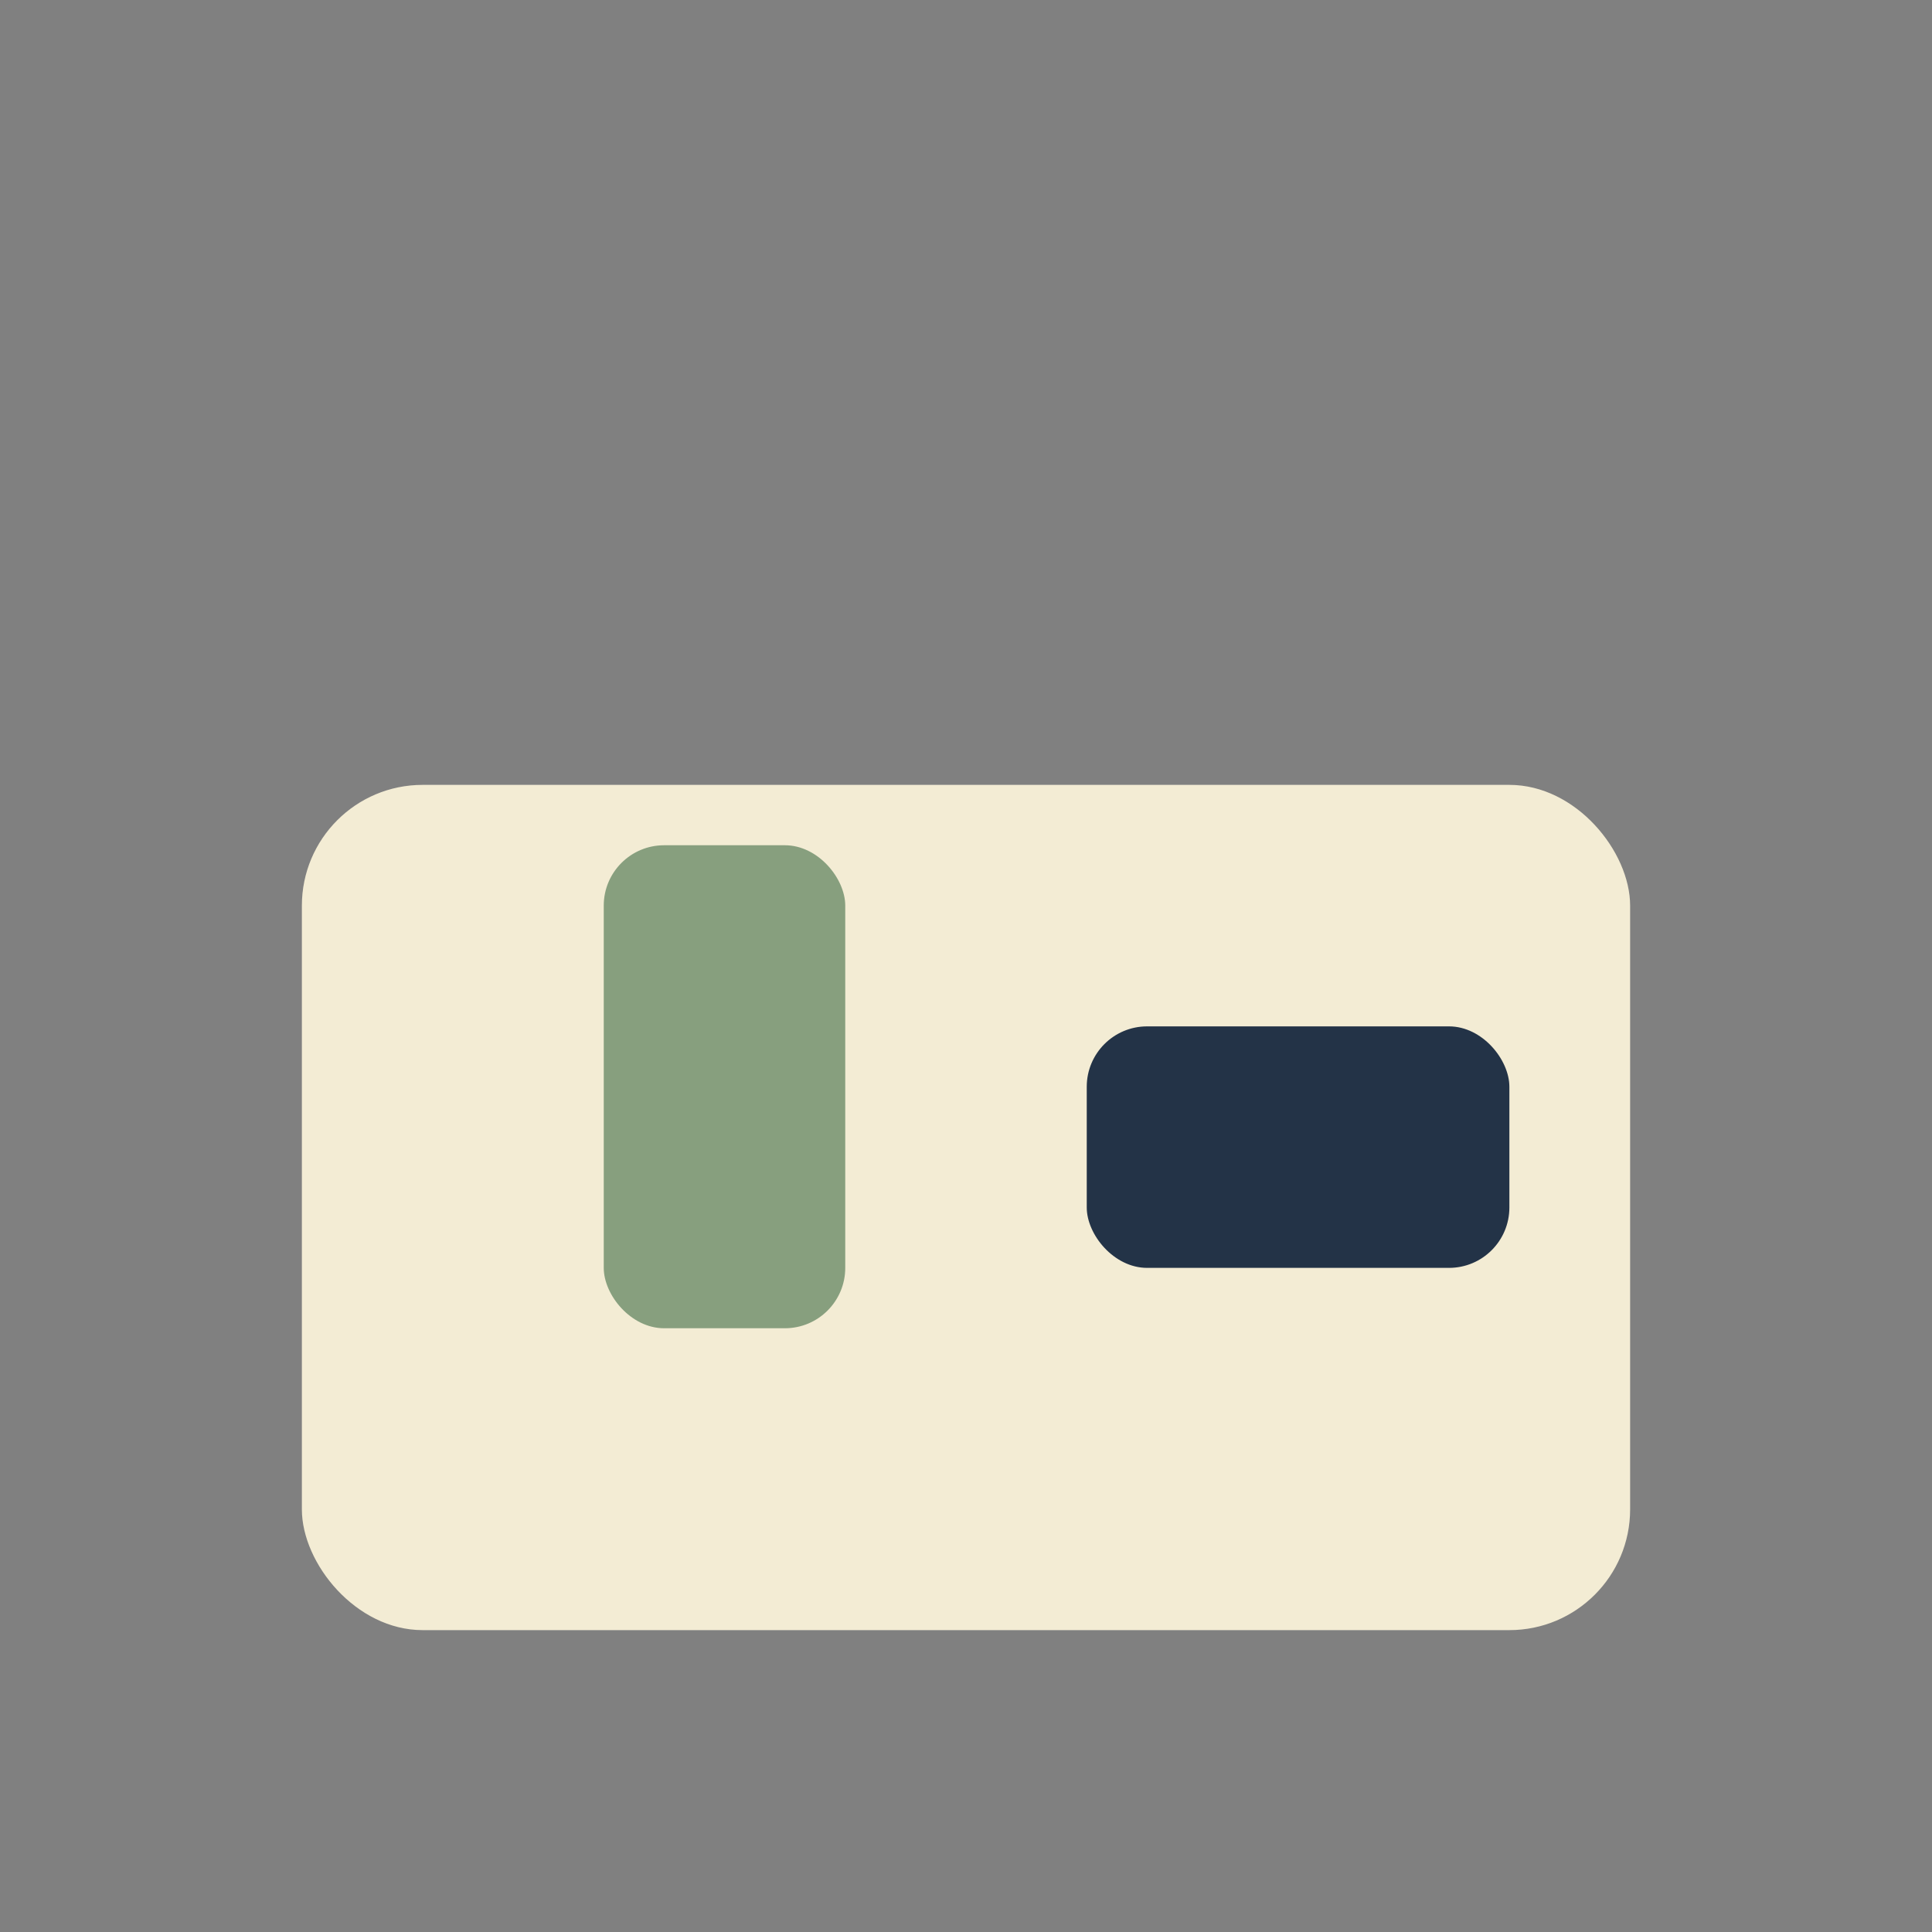 <?xml version="1.0" encoding="UTF-8"?>
<svg xmlns="http://www.w3.org/2000/svg" width="32" height="32" viewBox="0 0 32 32"><rect x="0" y="0" width="32" height="32" fill="#808080" stroke="none"/><rect x="5" y="13" width="22" height="14" rx="2" fill="#F3ECD4"/><rect x="10" y="14" width="4" height="8" rx="1" fill="#879F7E"/><rect x="18" y="17" width="7" height="4" rx="1" fill="#233347"/></svg>